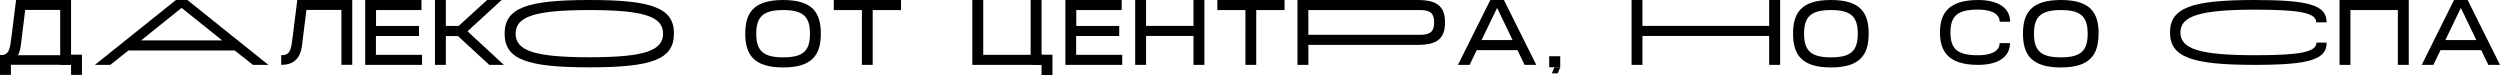 <?xml version="1.0" encoding="UTF-8"?> <svg xmlns="http://www.w3.org/2000/svg" viewBox="0 0 1027.46 30.82"> <title>далеко от центра но со спа</title> <g id="Слой_2" data-name="Слой 2"> <g id="Слой_1-2" data-name="Слой 1"> <path d="M821.81,17.72h4.26c0,5.38-4.43,8.94-13.14,8.94-11.85,0-15.63-5.19-15.63-13.31S801.08,0,813,0c8.66,0,13.14,3.58,13.14,8.94h-4.31c0-3.71-4.33-5-8.83-5-8.37,0-11.39,2.47-11.39,9.38s2.88,9.38,11.39,9.38C817.48,22.73,821.81,21.45,821.81,17.72Z"></path> <path d="M858,13.83c0-7-2.83-9.7-11-9.7s-11.07,2.68-11.07,9.7,2.84,9.74,11.07,9.74S858,20.87,858,13.83Zm4.47,0c0,8.46-3.32,13.89-15.51,13.89s-15.55-5.43-15.55-13.89S834.75,0,847,0,862.5,5.35,862.5,13.83Z"></path> <path d="M1017.74,16.48l-6.37-13.23L1005,16.48Zm2,4.13H1003l-2.91,6.05h-4.79L1008.57,0h5.6l13.29,26.66h-4.8Z"></path> <polygon points="989.96 0 989.96 26.66 985.48 26.66 985.48 4.13 965.99 4.13 965.99 26.66 961.51 26.66 961.51 0 989.96 0"></polygon> <path d="M952,17.52h4.22c0,7-7.17,9.14-29.6,9.14-25.78,0-34.78-3.12-34.78-13.32S900.82,0,926.6,0c22.54,0,29.6,2.15,29.6,9.17h-4.27c0-3.9-6.78-5.2-25.33-5.2C904,4,896.11,6.61,896.11,13.34s7.85,9.35,30.49,9.35C945.35,22.72,952,21.39,952,17.52Z"></path> <path d="M332.89,13.83c0-7-2.84-9.7-11-9.7s-11.08,2.68-11.08,9.7,2.84,9.74,11.08,9.74S332.89,20.87,332.89,13.83Zm4.46,0c0,8.46-3.32,13.89-15.5,13.89s-15.56-5.43-15.56-13.89S309.6,0,321.85,0,337.35,5.35,337.35,13.83Z"></path> <polygon points="354.23 4.13 342.67 4.13 342.67 0 370.3 0 370.3 4.13 358.66 4.13 358.66 26.66 354.21 26.66 354.23 4.13"></polygon> <path d="M91.3,16.6,74.63,3.24,58,16.6Zm5.15,4.13H52.8l-7.47,5.93H39L72.3,0H77l33.3,26.66h-6.34Z"></path> <path d="M144.77,26.62h-4.46V4.09H125.93l-1.81,14.57c-.72,5.76-3.83,8-8.55,8V22.69c3.82,0,4.06-2.32,4.74-7.76L122.18,0h22.59Z"></path> <path d="M272.51,13.83c0-7-7.78-9.7-30.27-9.7s-30.33,2.68-30.33,9.7,7.83,9.7,30.33,9.7S272.51,20.87,272.51,13.83Zm4.46,0c0,10.63-9.13,13.84-34.73,13.84s-34.85-3.21-34.85-13.84S216.56,0,242.24,0,277,3.21,277,13.83Z"></path> <polygon points="150.09 0 173.22 0 173.22 4.13 154.55 4.13 154.55 10.67 172.2 10.67 172.2 14.8 154.5 14.8 154.5 22.53 173.45 22.53 173.45 26.66 150.09 26.66 150.09 0"></polygon> <polygon points="201.08 26.66 188.22 14.82 183.24 14.82 183.24 26.66 178.76 26.66 178.76 0 183.24 0 183.24 10.67 188.49 10.67 200.18 0 206.17 0 192.14 12.86 207.07 26.66 201.08 26.66"></polygon> <path d="M29.2,26.62H24.74V4.09H10.35L8.55,18.66c-.72,5.76-3.83,8-8.55,8V22.69c3.82,0,4.06-2.32,4.74-7.76L6.61,0H29.2Z"></path> <rect y="22.69" width="29.2" height="3.93"></rect> <rect x="29.2" y="22.46" width="4.48" height="8.32"></rect> <rect y="22.69" width="4.48" height="8.09"></rect> <path d="M763.52,13.83c0-7-2.84-9.7-11-9.7s-11.08,2.68-11.08,9.7,2.84,9.74,11.08,9.74S763.52,20.87,763.52,13.83Zm4.47,0c0,8.46-3.33,13.89-15.51,13.89s-15.56-5.43-15.56-13.89S740.23,0,752.48,0,768,5.35,768,13.83Z"></path> <polygon points="731.61 0 731.61 26.66 727.1 26.66 727.1 14.77 675.02 14.77 675.02 26.66 670.55 26.66 670.55 0 675.02 0 675.02 10.64 727.1 10.64 727.1 0 731.61 0"></polygon> <path d="M621.66,16.48,615.29,3.25l-6.4,13.23Zm2,4.13H606.9L604,26.66H599.2L612.49,0h5.6l13.29,26.66h-4.8Z"></path> <polygon points="437.86 0 461 0 461 4.13 442.33 4.13 442.33 10.67 459.98 10.67 459.98 14.8 442.28 14.8 442.28 22.53 461.22 22.53 461.22 26.66 437.86 26.66 437.86 0"></polygon> <polygon points="511.86 4.13 500.3 4.13 500.3 0 527.93 0 527.93 4.13 516.29 4.13 516.29 26.66 511.84 26.66 511.86 4.13"></polygon> <path d="M589.42,9.21c0-3.62-1.46-5.08-5.77-5.08H537.71V14.31h45.94c4.31,0,5.75-1.47,5.75-5.1Zm4.46,0c0,6.61-3.21,9.23-11.2,9.23H537.73v8.22h-4.48V0h49.46C590.65,0,593.88,2.68,593.88,9.21Z"></path> <polygon points="428.06 26.66 428.06 0 423.58 0 423.58 22.53 404.09 22.53 404.09 0 399.61 0 399.61 26.66 428.06 26.66"></polygon> <rect x="428.06" y="22.5" width="4.48" height="8.32"></rect> <rect x="424.56" y="22.5" width="4.48" height="4.16"></rect> <rect x="636.7" y="23.11" width="4.53" height="4.53"></rect> <polygon points="637.81 30.13 640.23 30.13 641.23 27.64 638.81 27.64 637.81 30.13"></polygon> <polygon points="494.99 0 494.99 26.66 490.51 26.66 490.51 14.77 471.02 14.77 471.02 26.66 466.54 26.66 466.54 0 471.02 0 471.02 10.64 490.51 10.64 490.51 0 494.99 0"></polygon> </g> </g> </svg> 